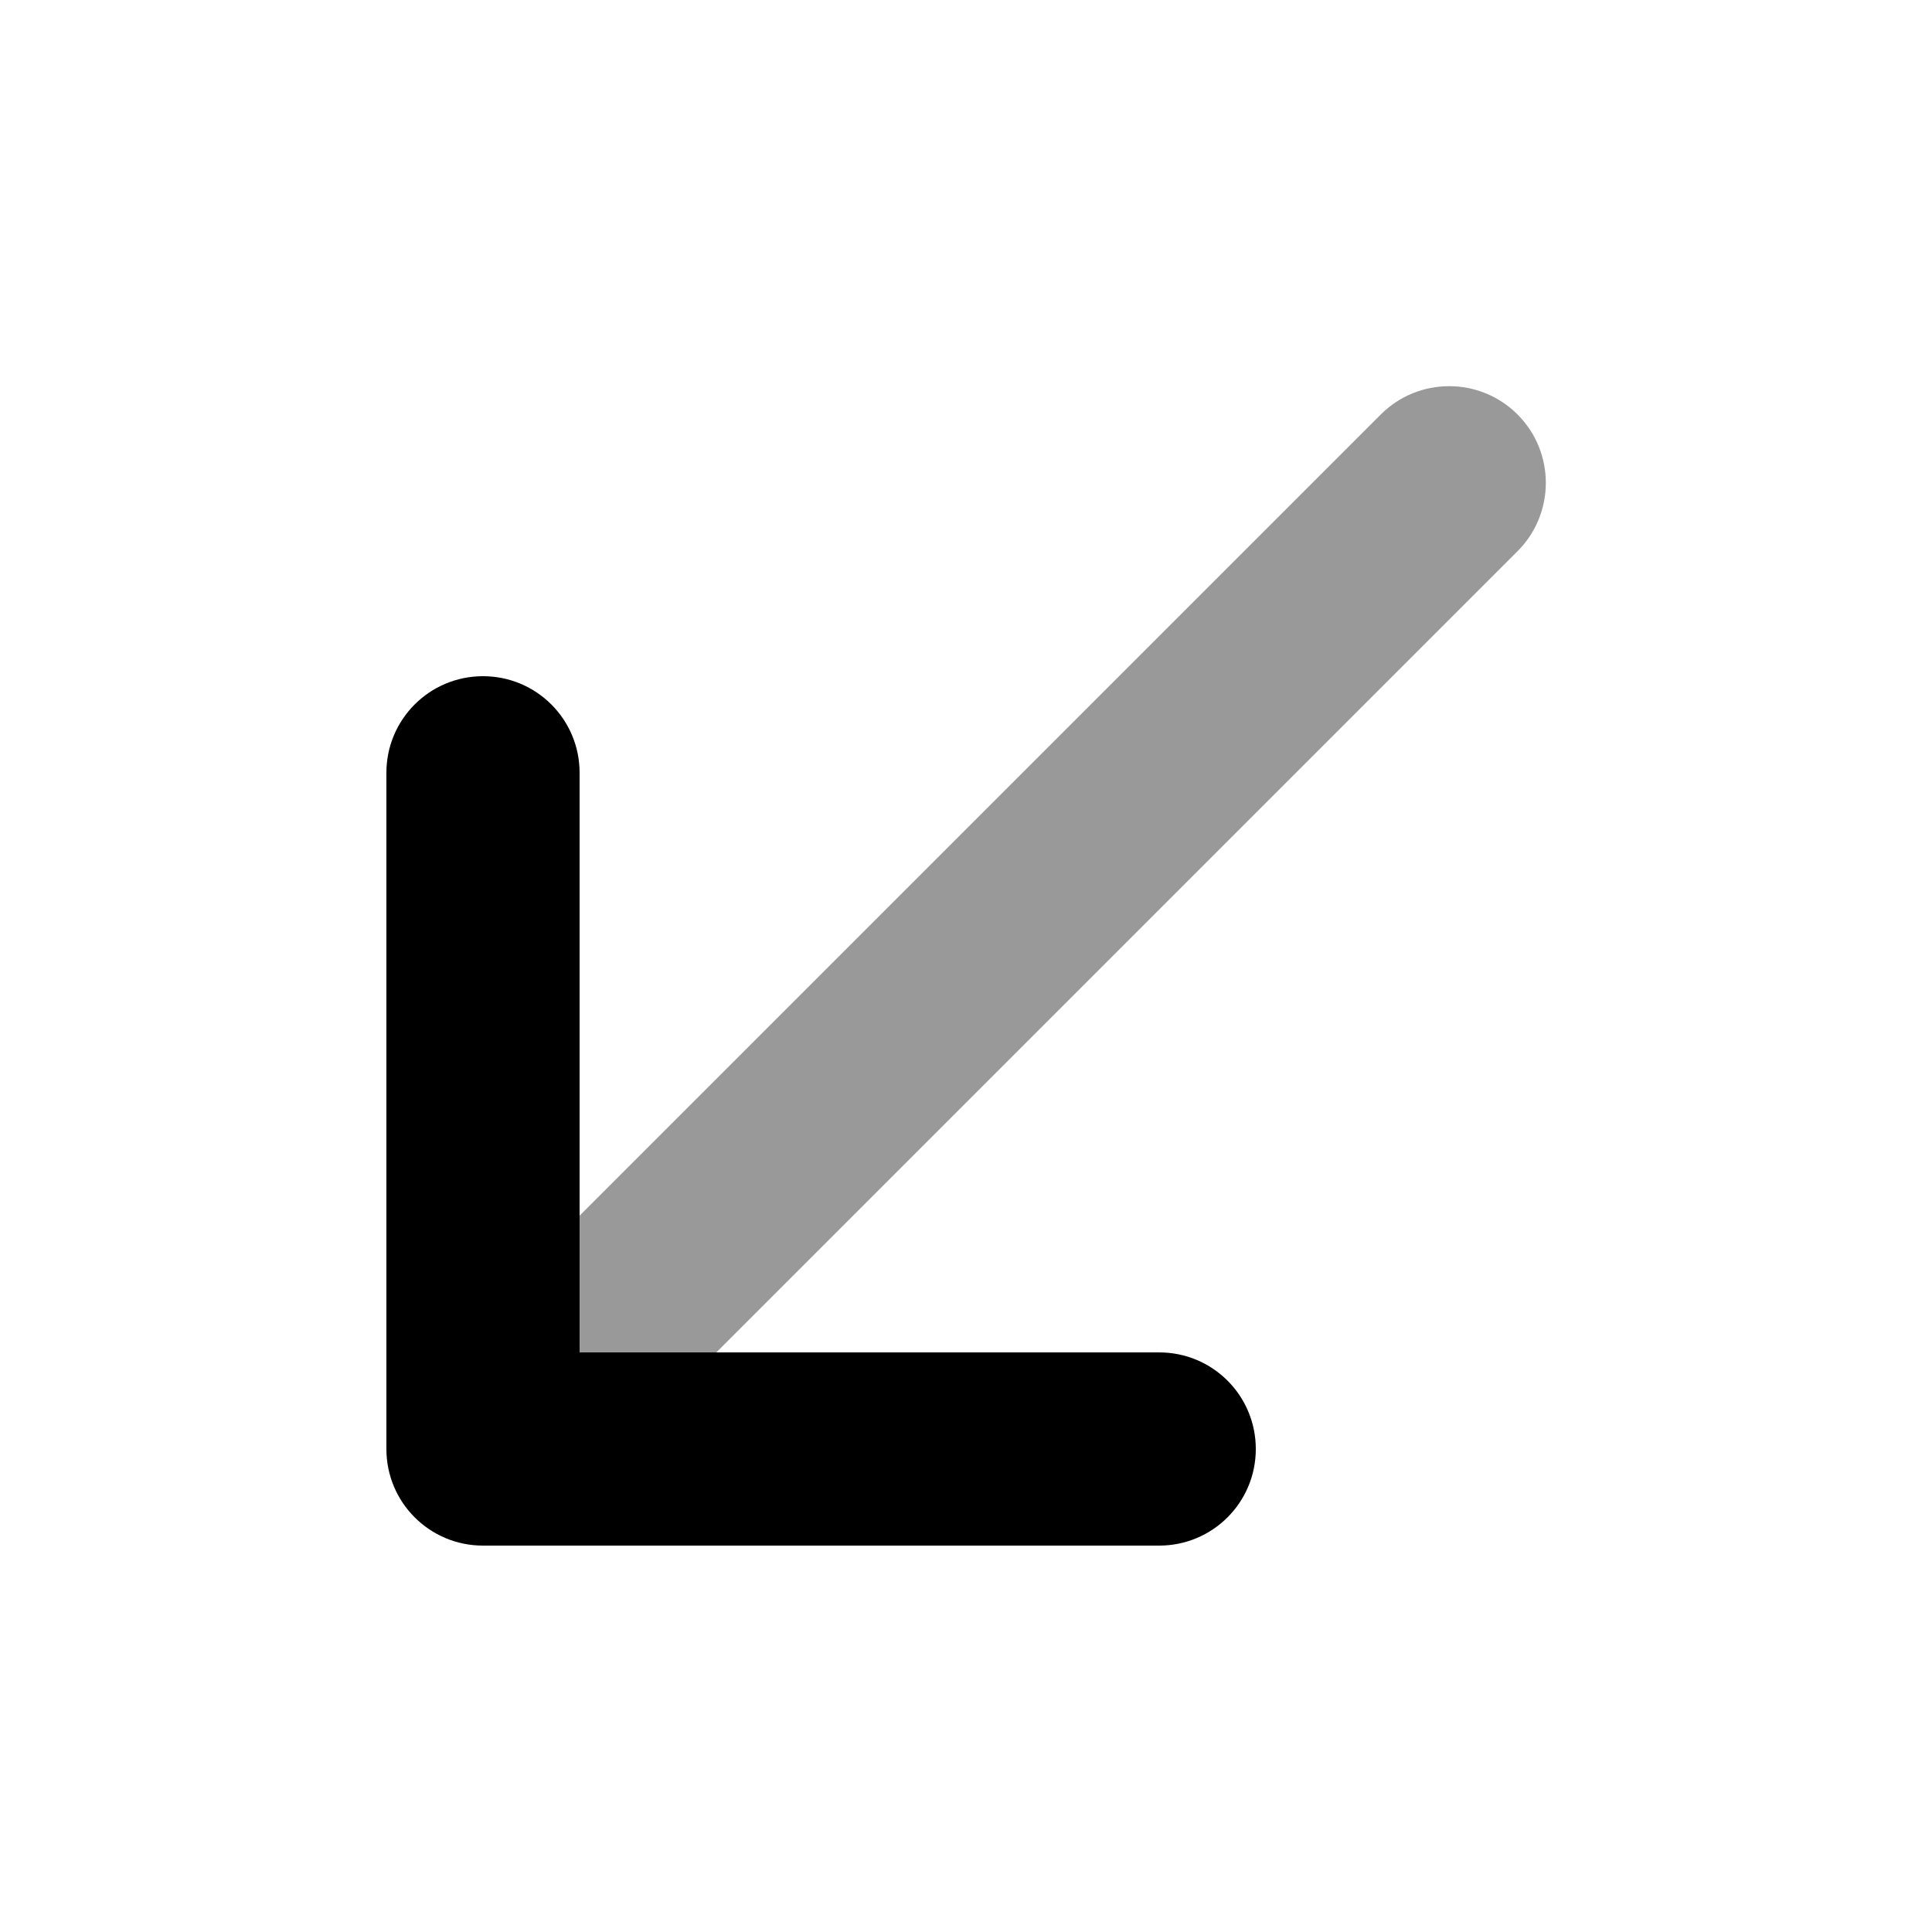 <svg xmlns="http://www.w3.org/2000/svg" viewBox="0 0 640 640"><!--! Font Awesome Pro 7.1.0 by @fontawesome - https://fontawesome.com License - https://fontawesome.com/license (Commercial License) Copyright 2025 Fonticons, Inc. --><path opacity=".4" fill="currentColor" d="M192 402.7L192 448L237.3 448L502.7 182.6C515.2 170.1 515.2 149.8 502.7 137.3C490.2 124.8 469.9 124.8 457.4 137.3L192 402.7z"/><path fill="currentColor" d="M160 512C142.3 512 128 497.7 128 480L128 256C128 238.3 142.3 224 160 224C177.7 224 192 238.3 192 256L192 448L384 448C401.7 448 416 462.3 416 480C416 497.7 401.7 512 384 512L160 512z"/></svg>